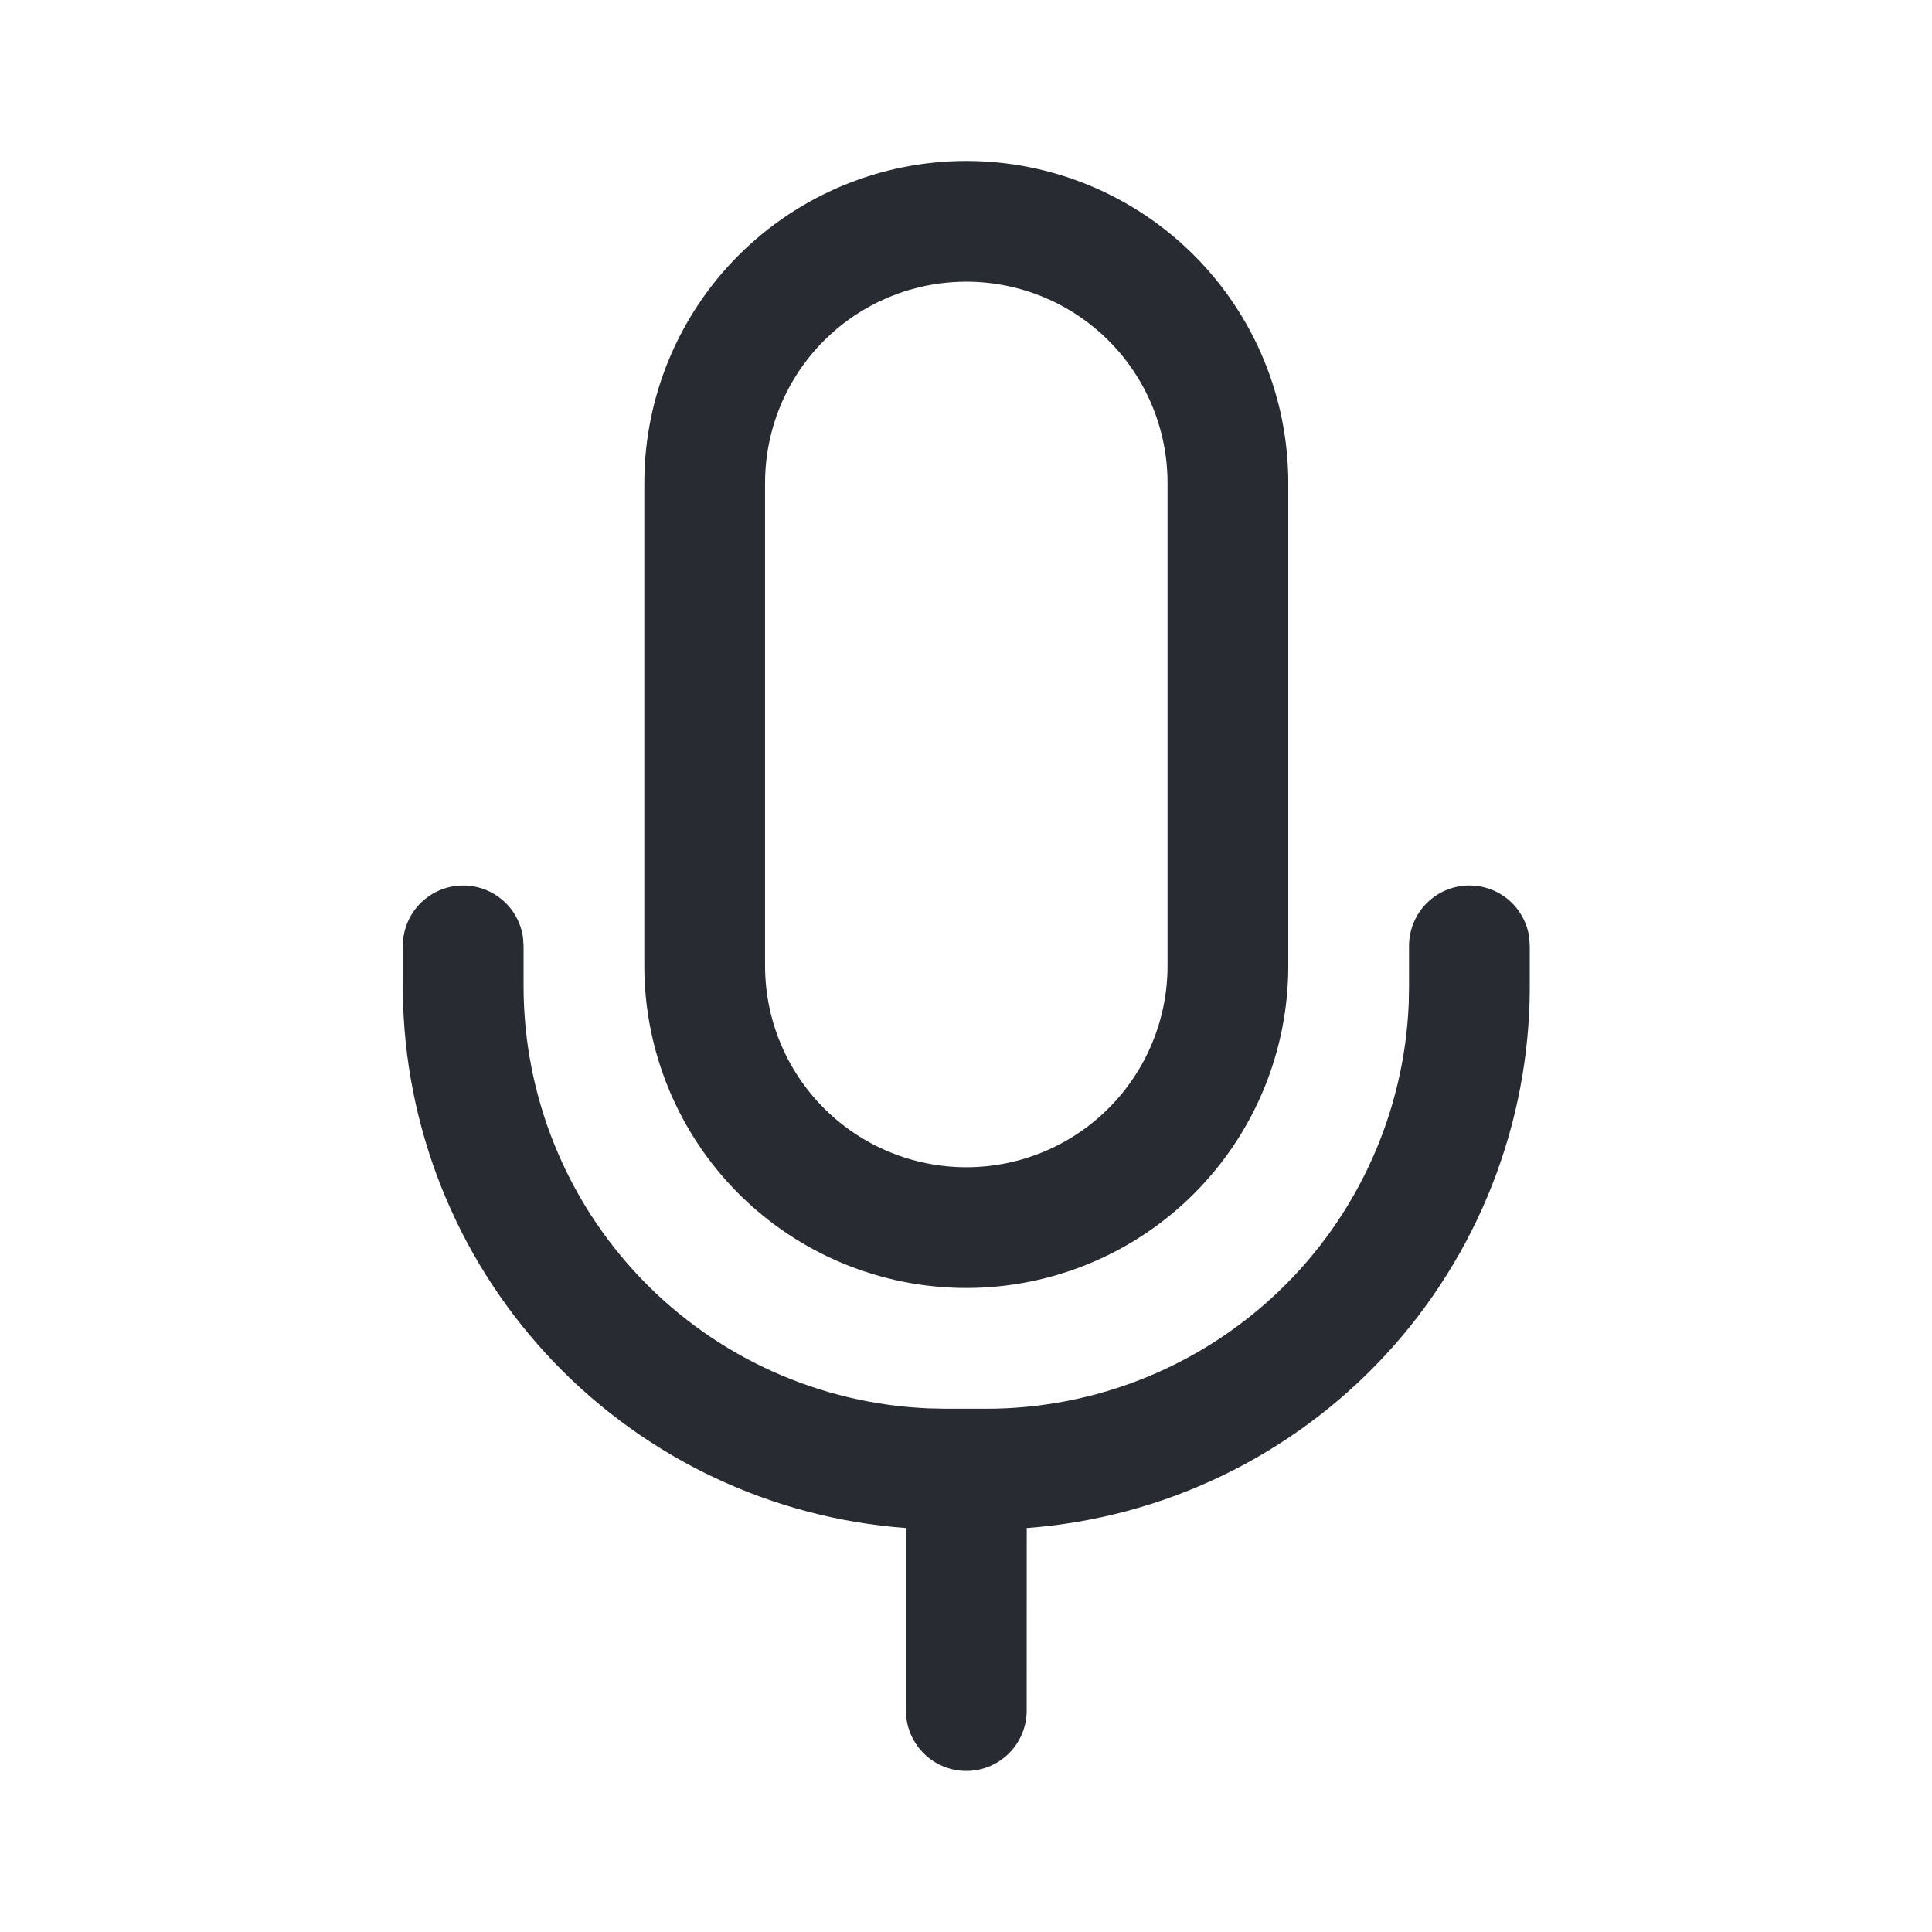 <svg width='32' height='32' viewBox='0 0 32 32' fill='none' xmlns='http://www.w3.org/2000/svg'><path d='M24.338 14.666C24.58 14.666 24.814 14.754 24.996 14.912C25.178 15.071 25.296 15.291 25.329 15.53L25.338 15.666V16.333C25.339 18.604 24.48 20.792 22.935 22.456C21.389 24.121 19.272 25.14 17.006 25.309L17.005 28.333C17.005 28.586 16.909 28.83 16.736 29.015C16.563 29.2 16.326 29.313 16.073 29.33C15.821 29.347 15.571 29.268 15.374 29.108C15.178 28.948 15.049 28.72 15.014 28.469L15.005 28.333V25.309C12.794 25.145 10.721 24.17 9.184 22.571C7.647 20.973 6.755 18.863 6.677 16.647L6.672 16.333V15.666C6.672 15.413 6.768 15.169 6.941 14.984C7.114 14.799 7.351 14.686 7.604 14.669C7.856 14.651 8.106 14.731 8.303 14.891C8.499 15.05 8.628 15.279 8.663 15.53L8.672 15.666V16.333C8.672 18.139 9.37 19.876 10.621 21.18C11.872 22.484 13.579 23.253 15.384 23.327L15.672 23.333H16.338C18.145 23.333 19.882 22.634 21.186 21.383C22.489 20.133 23.259 18.426 23.333 16.621L23.338 16.333V15.666C23.338 15.401 23.444 15.146 23.631 14.959C23.819 14.771 24.073 14.666 24.338 14.666ZM16.005 2.666C17.42 2.666 18.776 3.228 19.776 4.228C20.777 5.228 21.338 6.585 21.338 7.999V15.999C21.338 17.414 20.777 18.77 19.776 19.771C18.776 20.771 17.42 21.333 16.005 21.333C14.591 21.333 13.234 20.771 12.234 19.771C11.234 18.77 10.672 17.414 10.672 15.999V7.999C10.672 6.585 11.234 5.228 12.234 4.228C13.234 3.228 14.591 2.666 16.005 2.666ZM16.005 4.666C15.121 4.666 14.273 5.017 13.648 5.642C13.023 6.267 12.672 7.115 12.672 7.999V15.999C12.672 16.883 13.023 17.731 13.648 18.356C14.273 18.982 15.121 19.333 16.005 19.333C16.889 19.333 17.737 18.982 18.362 18.356C18.987 17.731 19.338 16.883 19.338 15.999V7.999C19.338 7.115 18.987 6.267 18.362 5.642C17.737 5.017 16.889 4.666 16.005 4.666Z' fill='#282B32'/></svg>